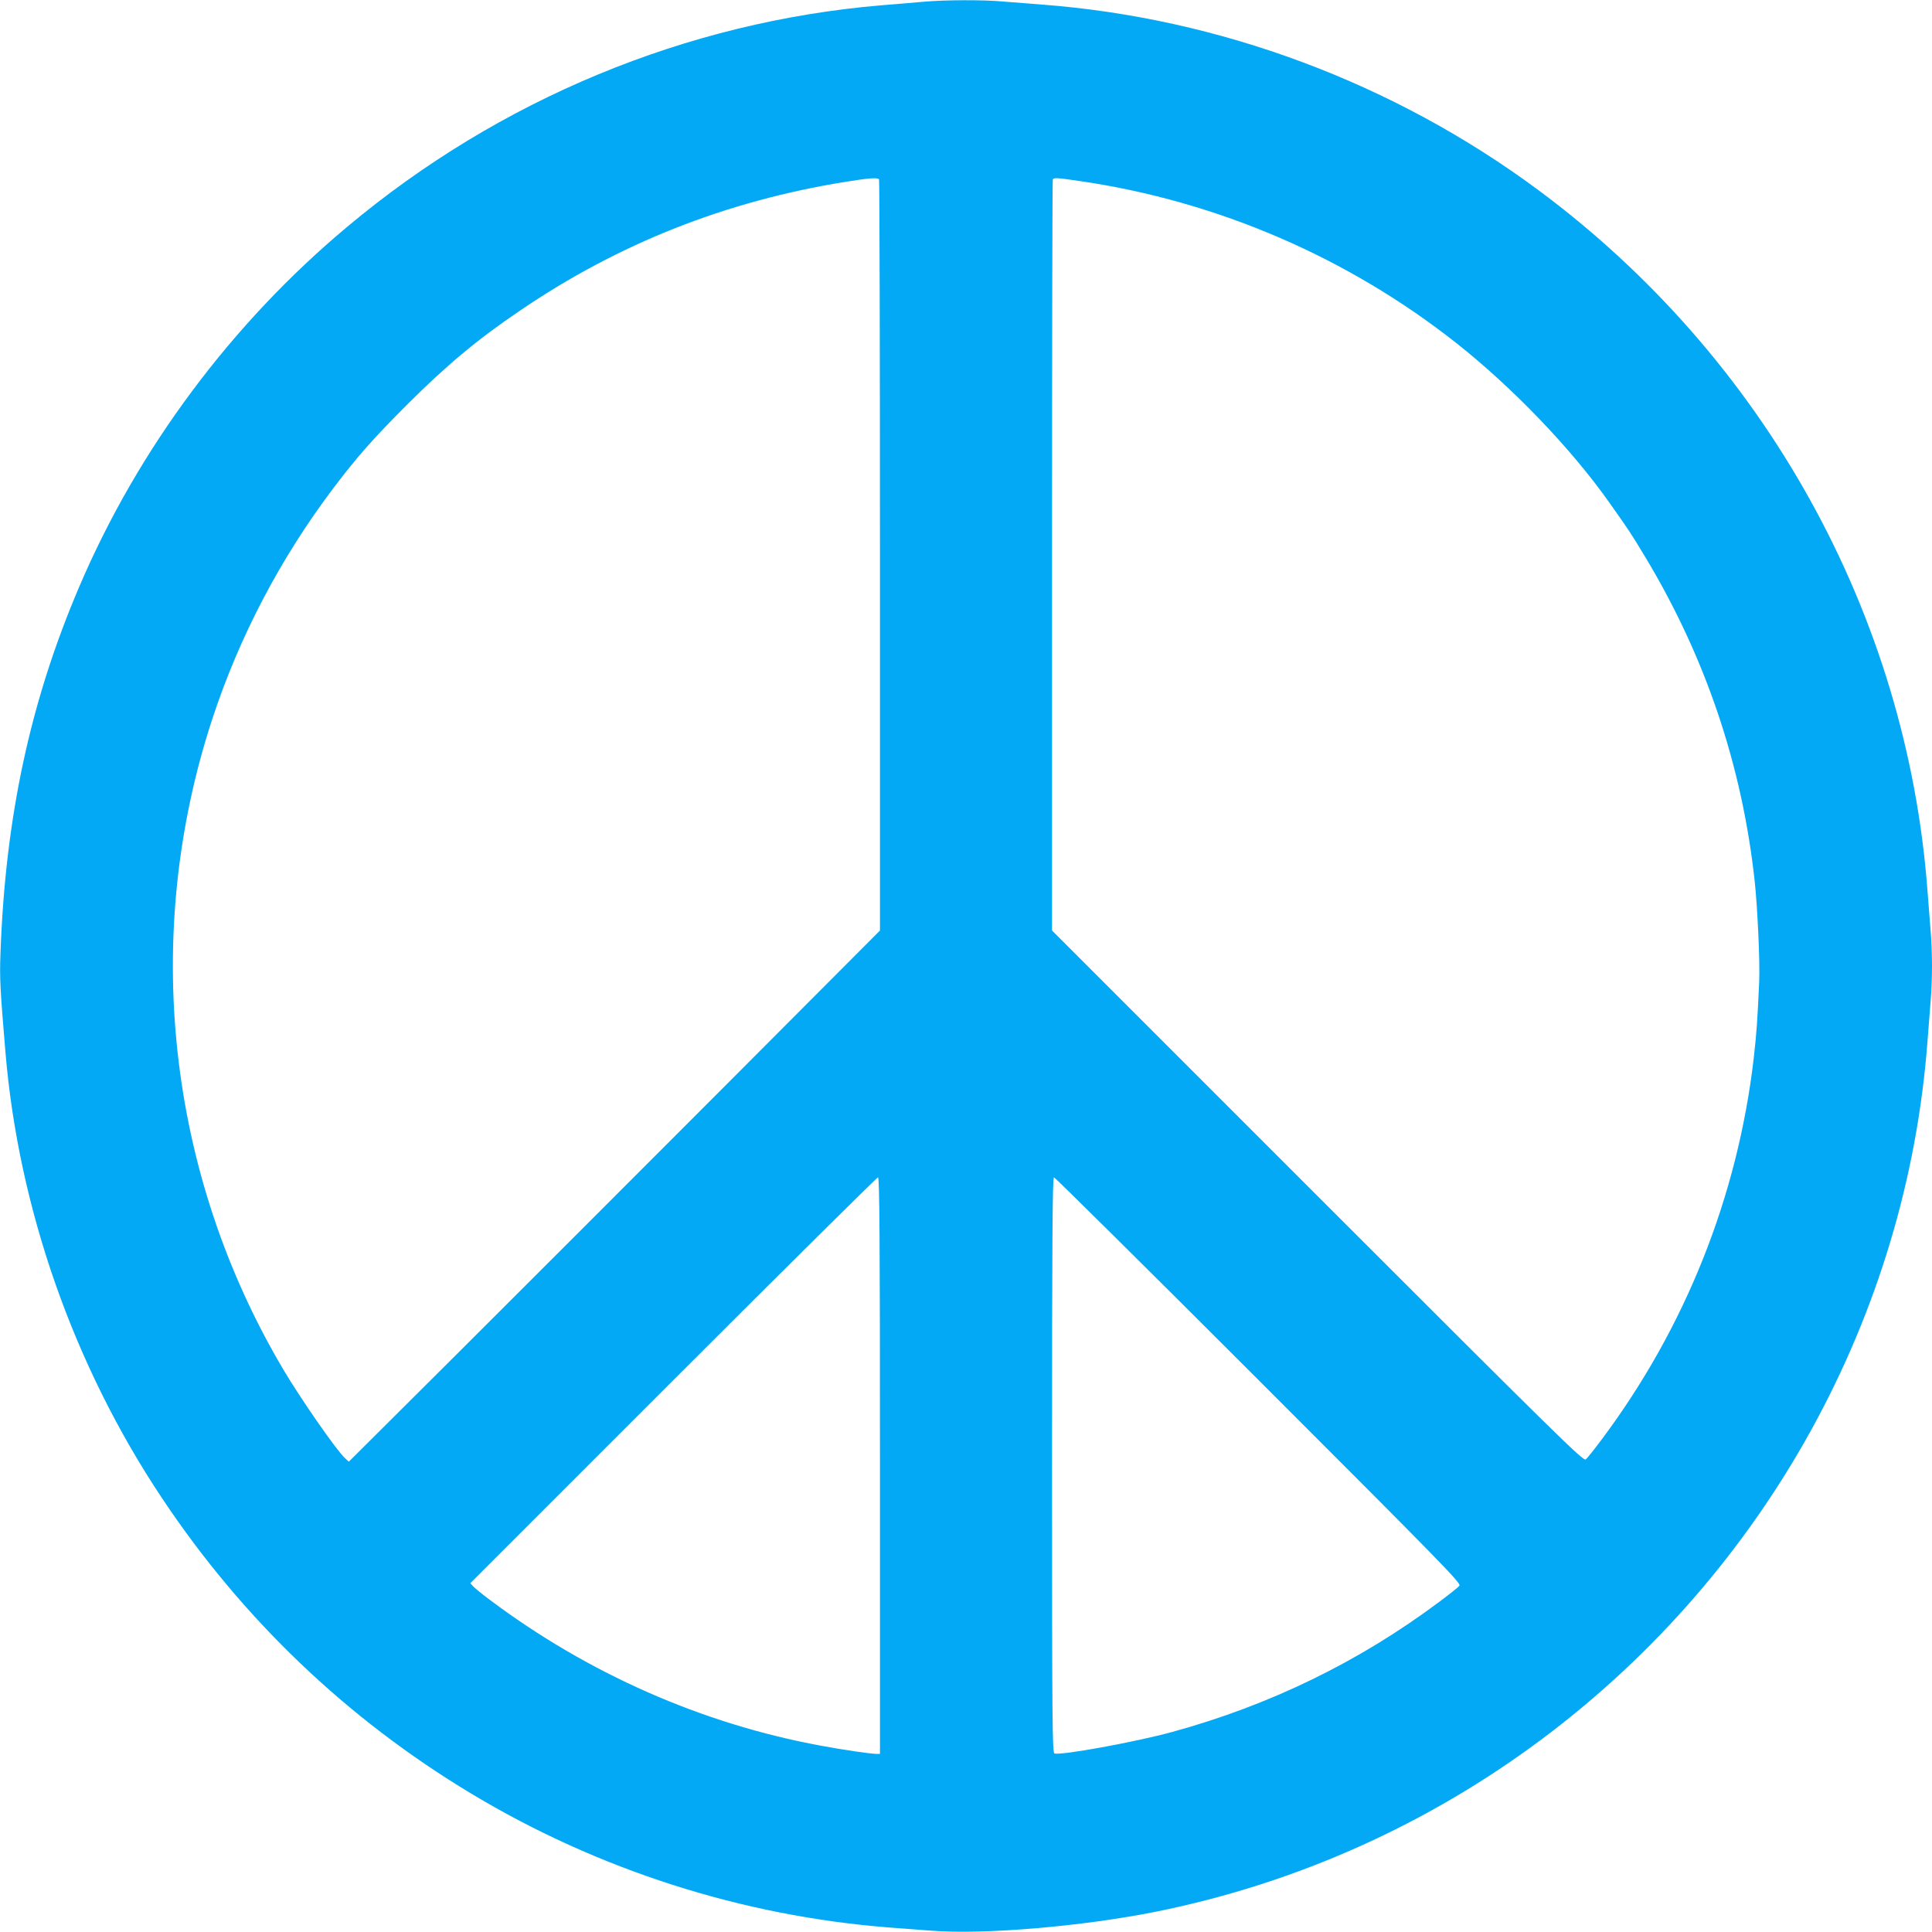 <?xml version="1.0" standalone="no"?>
<!DOCTYPE svg PUBLIC "-//W3C//DTD SVG 20010904//EN"
 "http://www.w3.org/TR/2001/REC-SVG-20010904/DTD/svg10.dtd">
<svg version="1.0" xmlns="http://www.w3.org/2000/svg"
 width="1280pt" height="1280pt" viewBox="0 0 1280 1280"
 preserveAspectRatio="xMidYMid meet">
<g transform="translate(0,1280) scale(0.1,-0.1)"
fill="#03a9f4" stroke="none">
<path d="M6125 12789 c-55 -5 -183 -16 -285 -24 -1291 -109 -2531 -622 -3540
-1468 -766 -640 -1386 -1473 -1774 -2382 -326 -762 -491 -1530 -523 -2435 -6
-159 -2 -235 33 -650 87 -1037 452 -2078 1037 -2955 533 -801 1227 -1464 2049
-1958 839 -505 1795 -811 2768 -887 69 -5 193 -15 276 -21 353 -28 1006 28
1495 126 930 188 1804 580 2564 1150 1477 1108 2408 2797 2545 4615 6 80 15
195 20 256 6 60 10 170 10 244 0 74 -4 184 -10 244 -5 61 -14 176 -20 256
-138 1833 -1082 3532 -2580 4642 -957 709 -2111 1139 -3290 1228 -80 6 -195
15 -256 20 -129 12 -377 11 -519 -1z m-301 -1178 c3 -5 6 -1127 6 -2492 l0
-2484 -1037 -1040 c-571 -572 -1363 -1364 -1760 -1760 l-722 -719 -26 24 c-58
54 -294 394 -410 590 -768 1298 -939 2871 -469 4305 179 546 451 1065 802
1530 155 205 262 327 486 551 264 264 470 436 751 626 652 444 1365 726 2155
853 160 26 216 30 224 16z m1333 -11 c910 -133 1777 -507 2498 -1078 373 -296
759 -699 1011 -1057 128 -181 140 -199 231 -350 400 -663 644 -1382 728 -2150
19 -176 36 -538 30 -670 -11 -248 -17 -341 -36 -505 -106 -914 -452 -1784
-1006 -2525 -49 -66 -97 -126 -107 -134 -16 -13 -170 138 -1777 1745 l-1759
1759 0 2483 c0 1366 2 2488 5 2493 8 13 26 12 182 -11z m-1327 -8510 l0 -1910
-22 0 c-40 0 -229 28 -373 55 -785 145 -1538 477 -2189 965 -50 37 -100 78
-110 89 l-20 22 1344 1344 c740 740 1351 1345 1357 1345 10 0 13 -388 13
-1910z m2509 566 c1228 -1228 1343 -1346 1330 -1362 -8 -10 -68 -58 -134 -107
-531 -397 -1123 -685 -1770 -862 -245 -67 -740 -157 -779 -142 -14 6 -16 192
-16 1912 0 1518 3 1905 13 1905 6 0 617 -605 1356 -1344z"/>
</g>
</svg>
